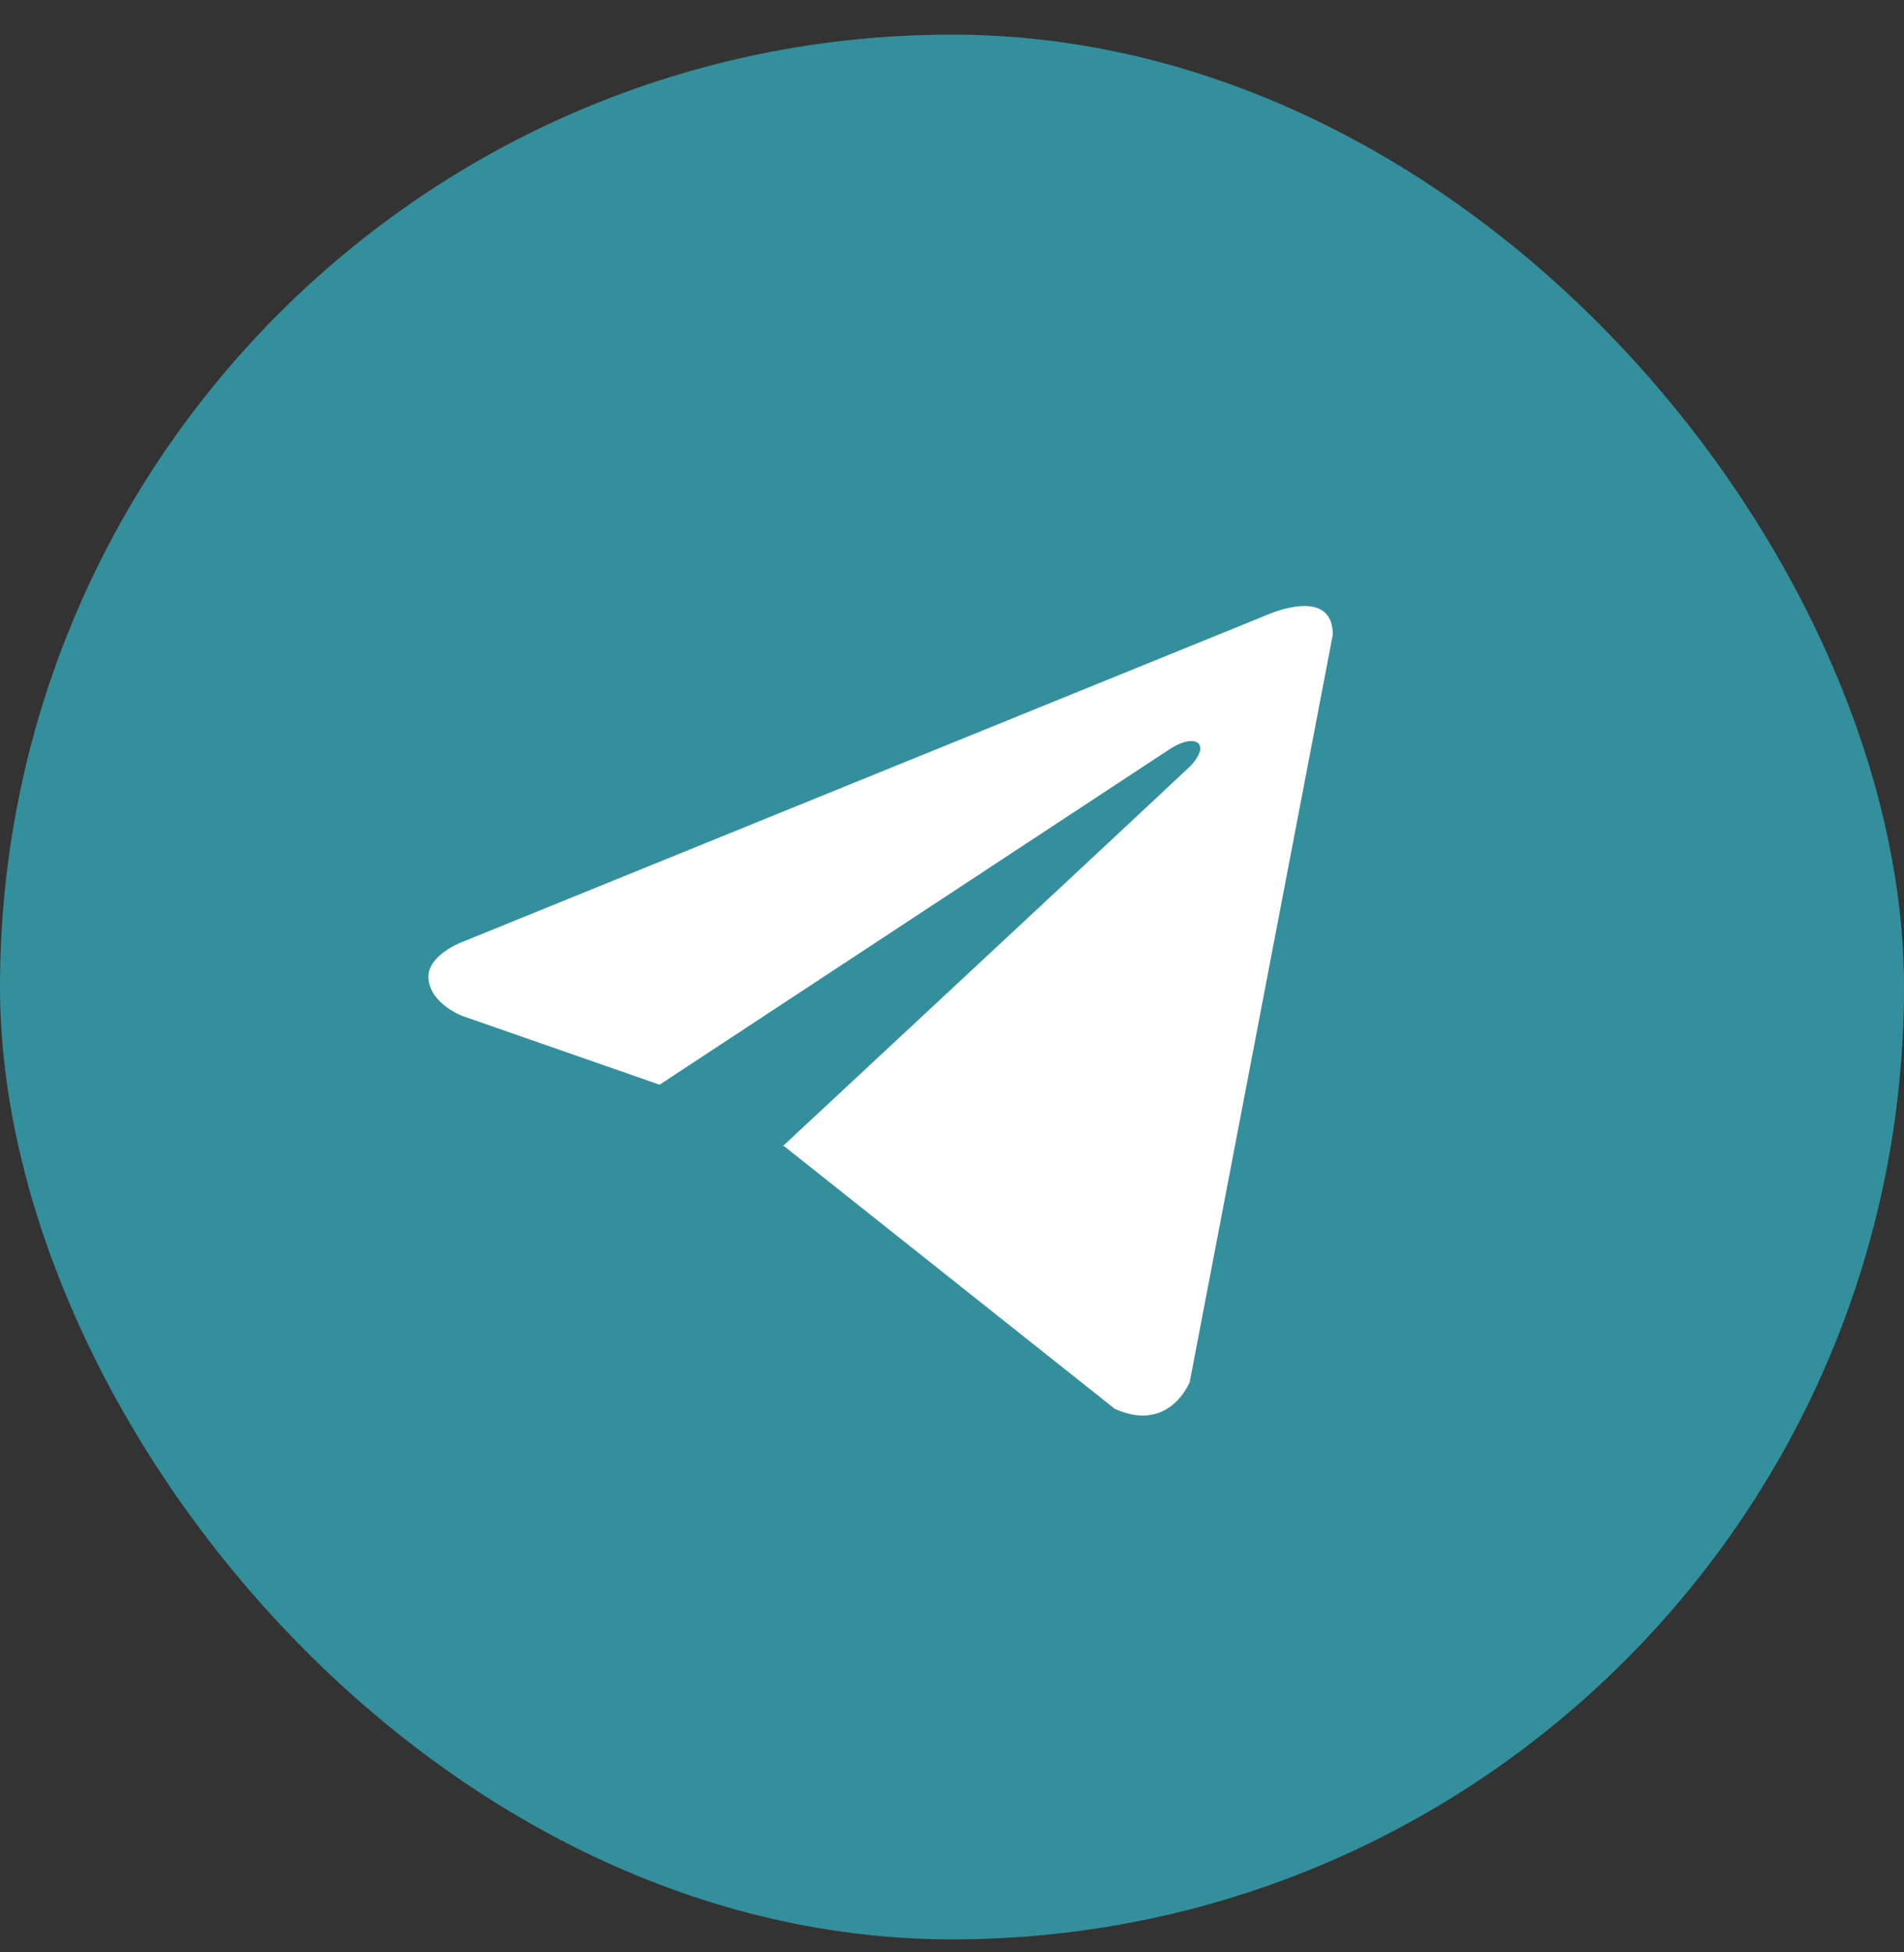 <svg width="40" height="41" viewBox="0 0 40 41" fill="none" xmlns="http://www.w3.org/2000/svg">
<rect x="0" y="0" width="40" height="41" fill="#333333" stroke="none"/>
<rect y="0.727" width="40" height="40" rx="20" fill="#338F9C"/>
<path d="M28 13.329L24.995 29.019C24.995 29.019 24.574 30.107 23.419 29.585L16.485 24.079L16.452 24.063C17.389 23.192 24.652 16.429 24.97 16.123C25.461 15.648 25.156 15.365 24.586 15.724L13.857 22.779L9.718 21.337C9.718 21.337 9.066 21.097 9.004 20.576C8.94 20.053 9.739 19.77 9.739 19.77L26.613 12.915C26.613 12.915 28 12.284 28 13.329Z" fill="white"/>
</svg>
